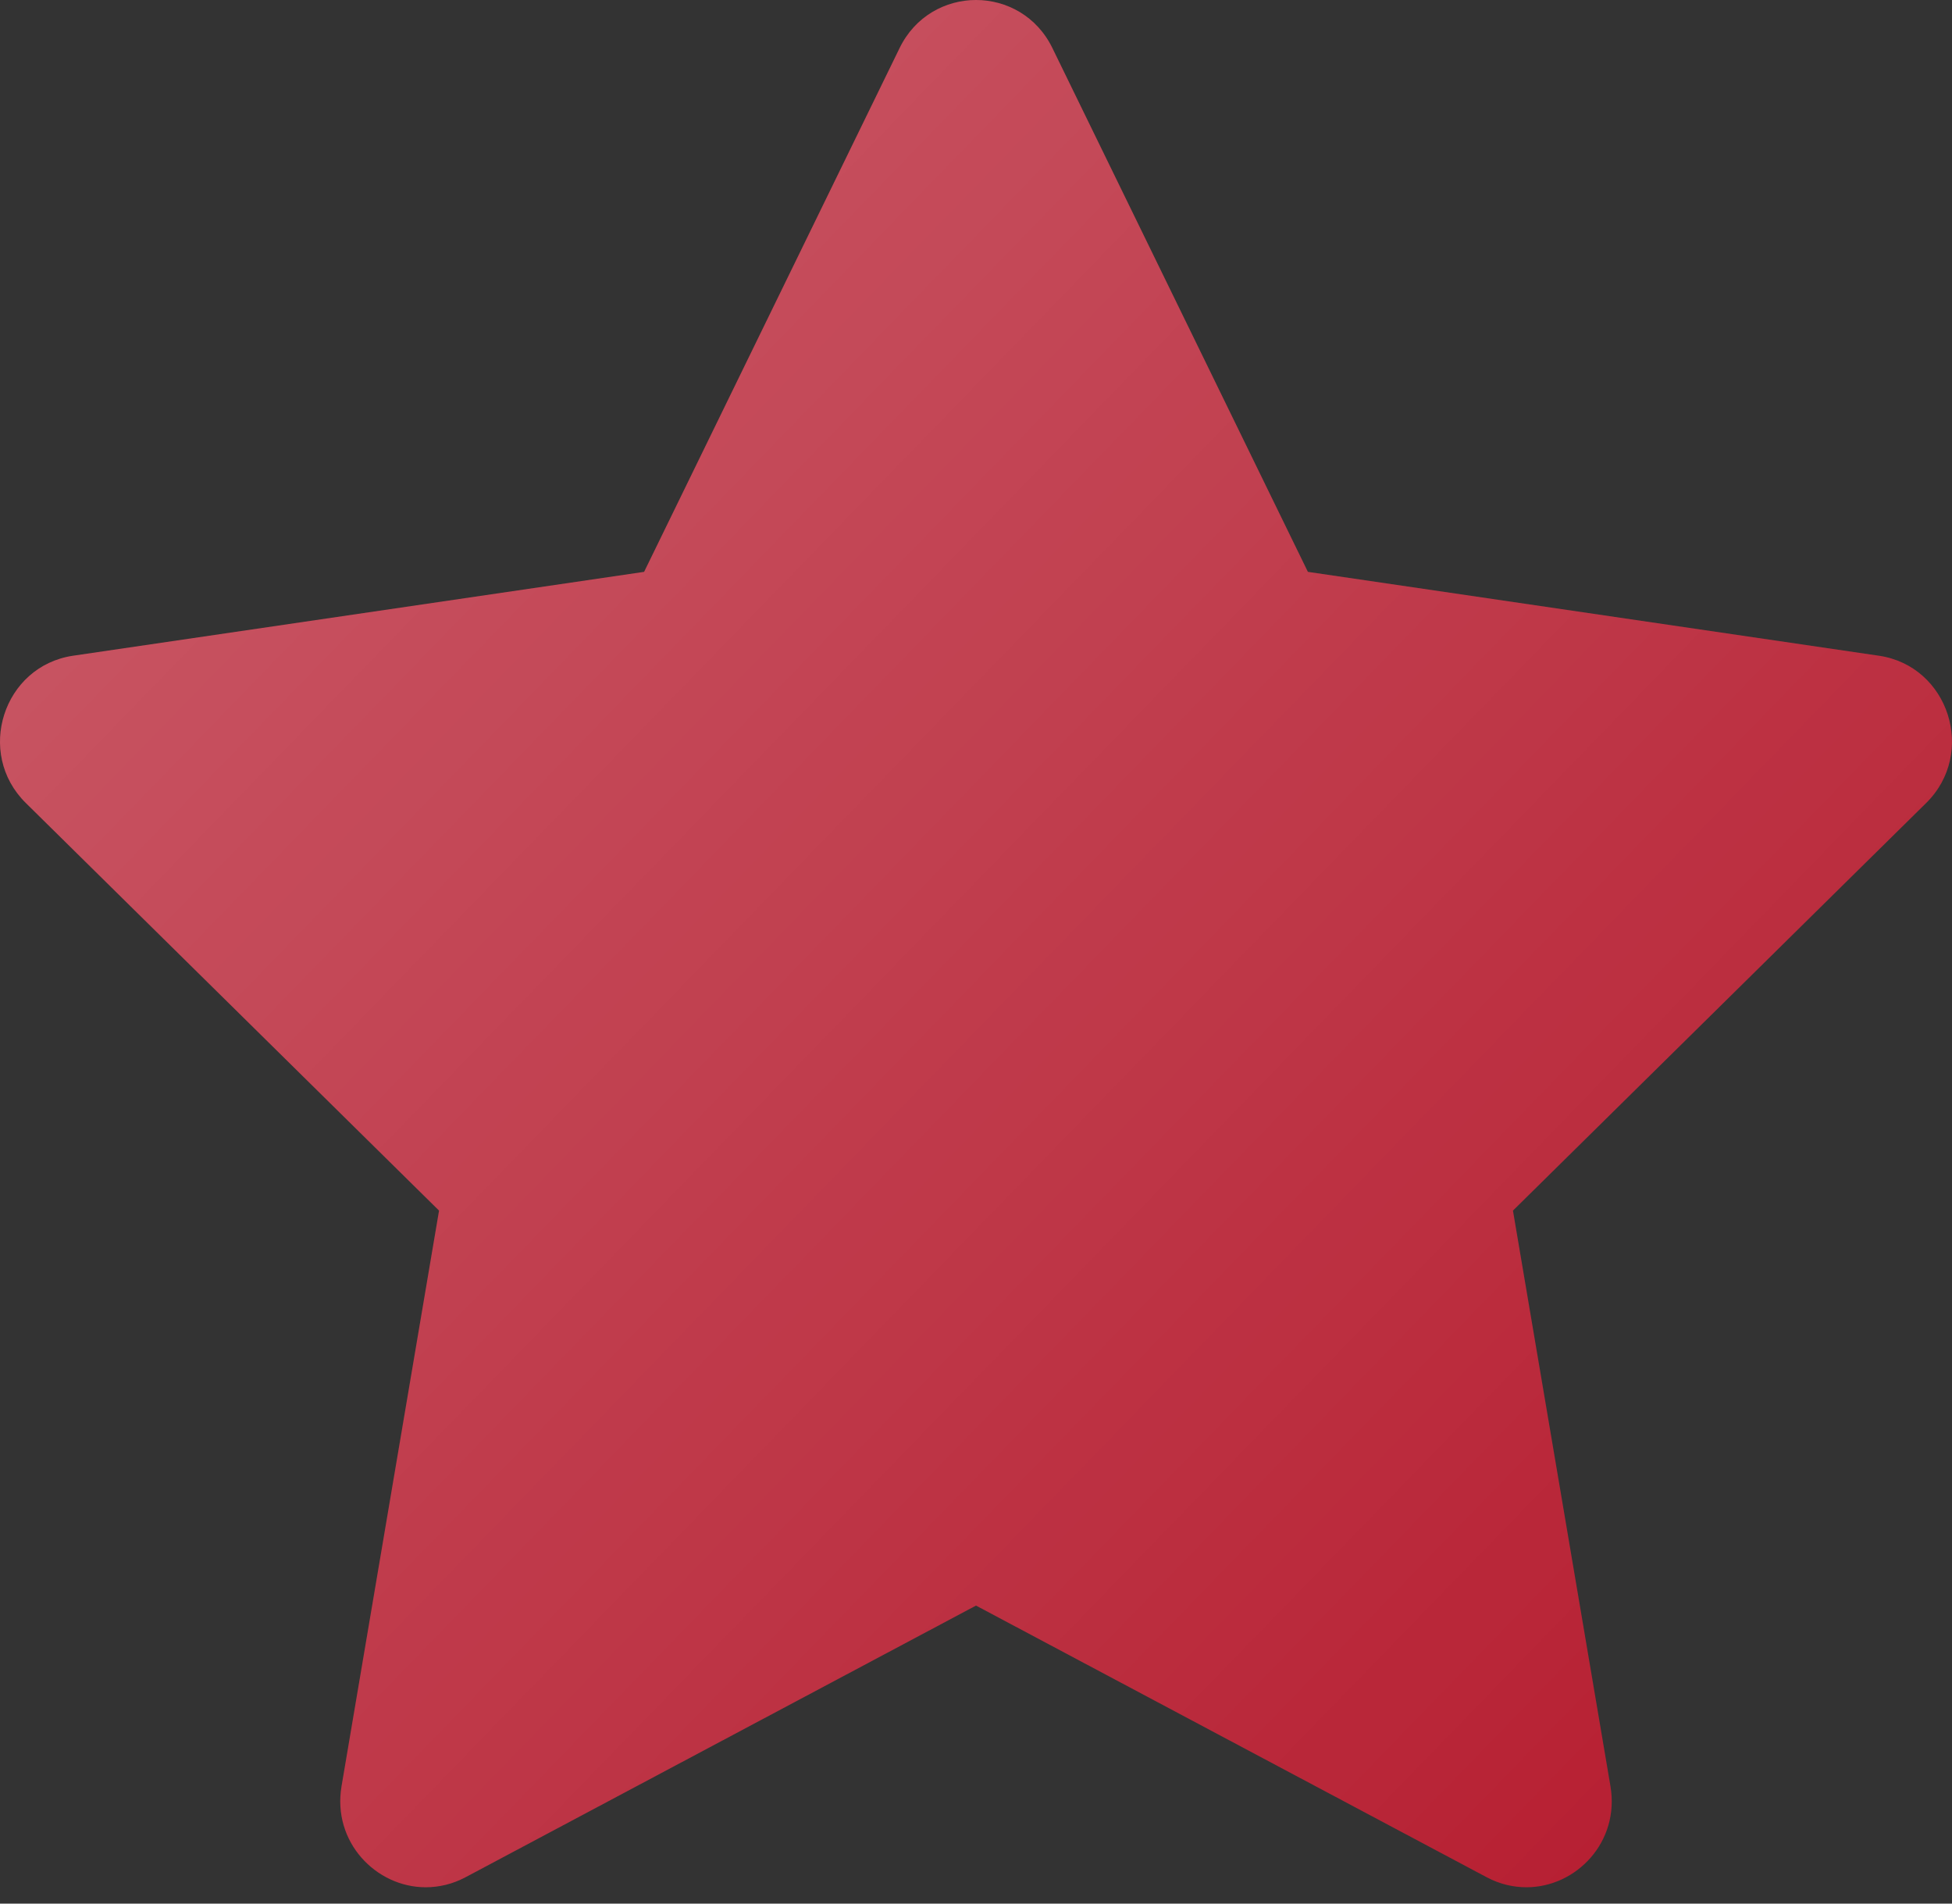 <svg height="39" viewBox="0 0 40 39" width="40" xmlns="http://www.w3.org/2000/svg" xmlns:xlink="http://www.w3.org/1999/xlink"><rect x="0" y="0" width="40" height="39" fill="#333333" stroke="none"/><defs><linearGradient id="a" x1="0%" x2="100%" y1="3.278%" y2="96.722%"><stop offset="0" stop-color="#fff" stop-opacity=".3"/><stop offset="1" stop-color="#fff" stop-opacity="0"/></linearGradient><path id="b" d="m20 3c-.622 0-1.248.33-1.566.986l-5.235 10.73-11.7 1.718c-1.433.21-2.007 1.995-.97 3.017l8.468 8.351-1.998 11.792c-.194 1.143.706 2.071 1.724 2.071.269 0 .547-.062.816-.205l10.461-5.566 10.465 5.566c.269.143.547.205.816.205 1.019 0 1.914-.928 1.72-2.071l-1.998-11.792 8.468-8.351c1.036-1.022.463-2.807-.97-3.017l-11.7-1.718-5.235-10.73c-.318-.656-.944-.986-1.566-.986z"/></defs><g fill="none" transform="translate(0 -3)"><use fill="#b51a2d" xlink:href="#b"/><use fill="url(#a)" xlink:href="#b"/></g></svg>